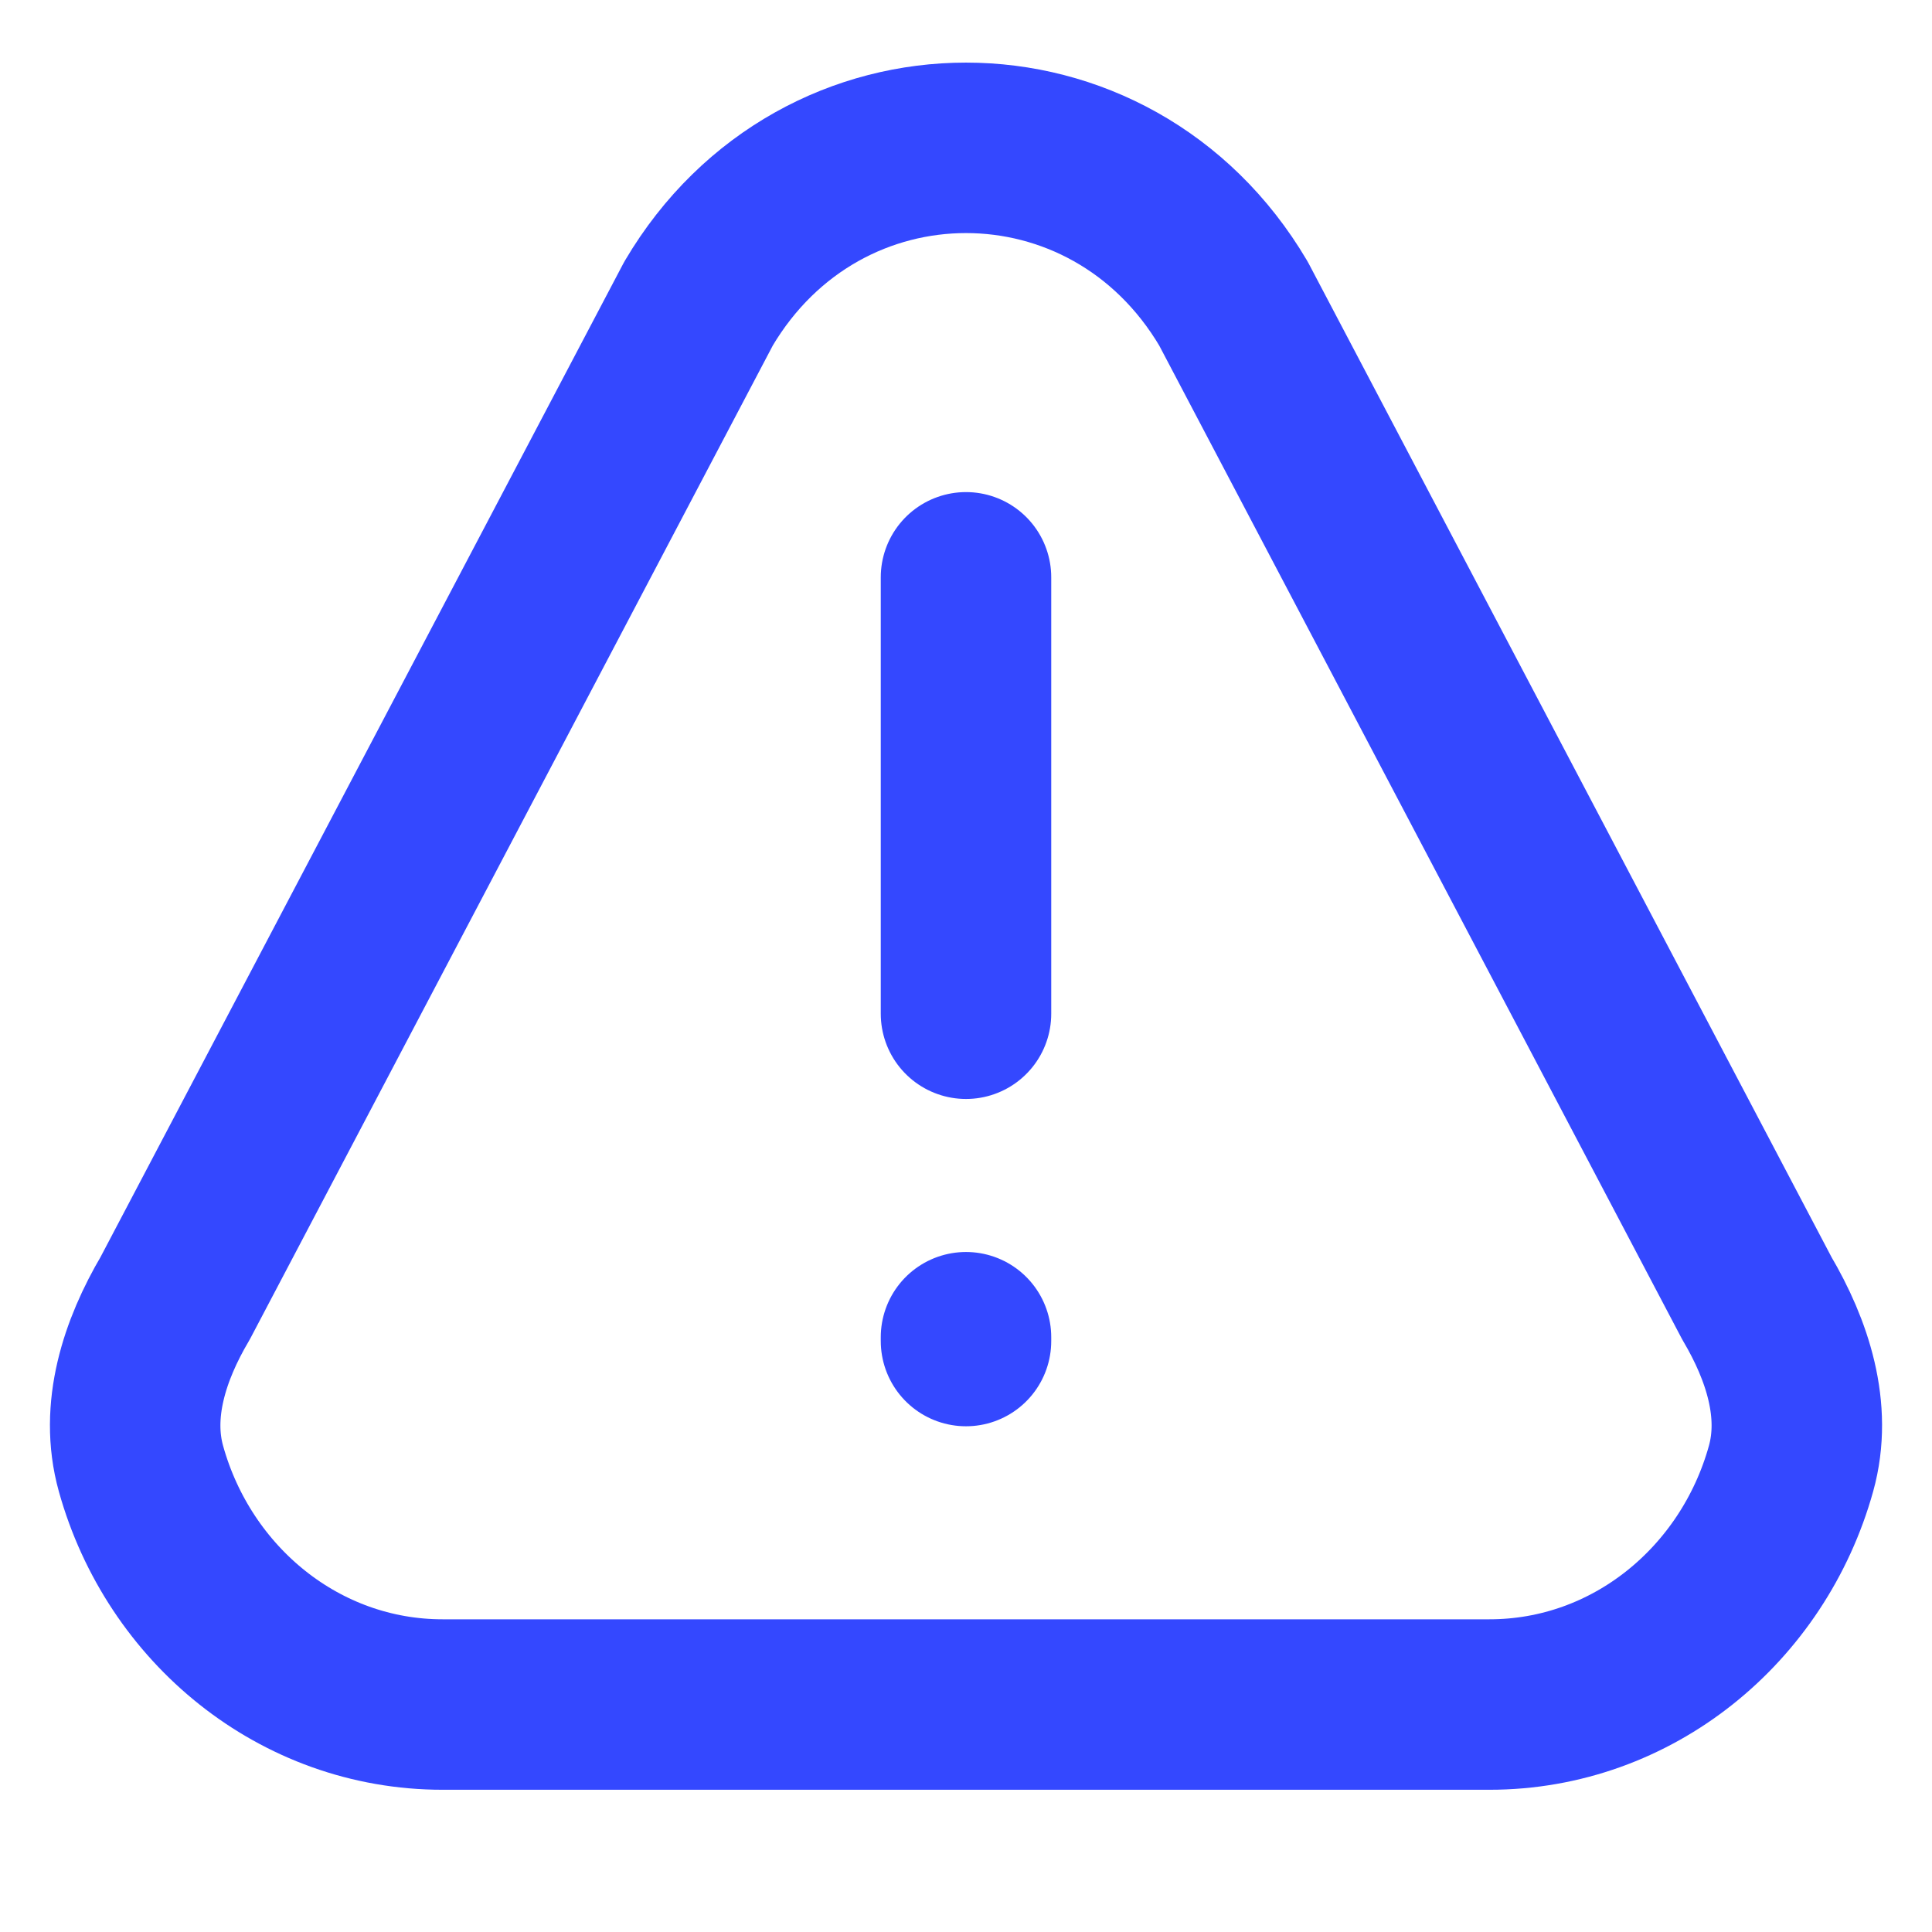 <svg width="34" height="34" viewBox="0 0 34 34" fill="none" xmlns="http://www.w3.org/2000/svg">
<path d="M17 17.84V10.16M17 23.533V23.6M26.211 29.997H7.789C5.272 29.997 3.149 28.244 2.481 25.846C2.195 24.822 2.546 23.756 3.082 22.848L12.293 5.343C14.451 1.688 19.549 1.688 21.707 5.343L30.918 22.848C31.454 23.756 31.805 24.822 31.519 25.846C30.851 28.244 28.728 29.997 26.211 29.997Z" stroke="#3448FF" stroke-width="3" stroke-linecap="round" stroke-linejoin="round"/>
</svg>
